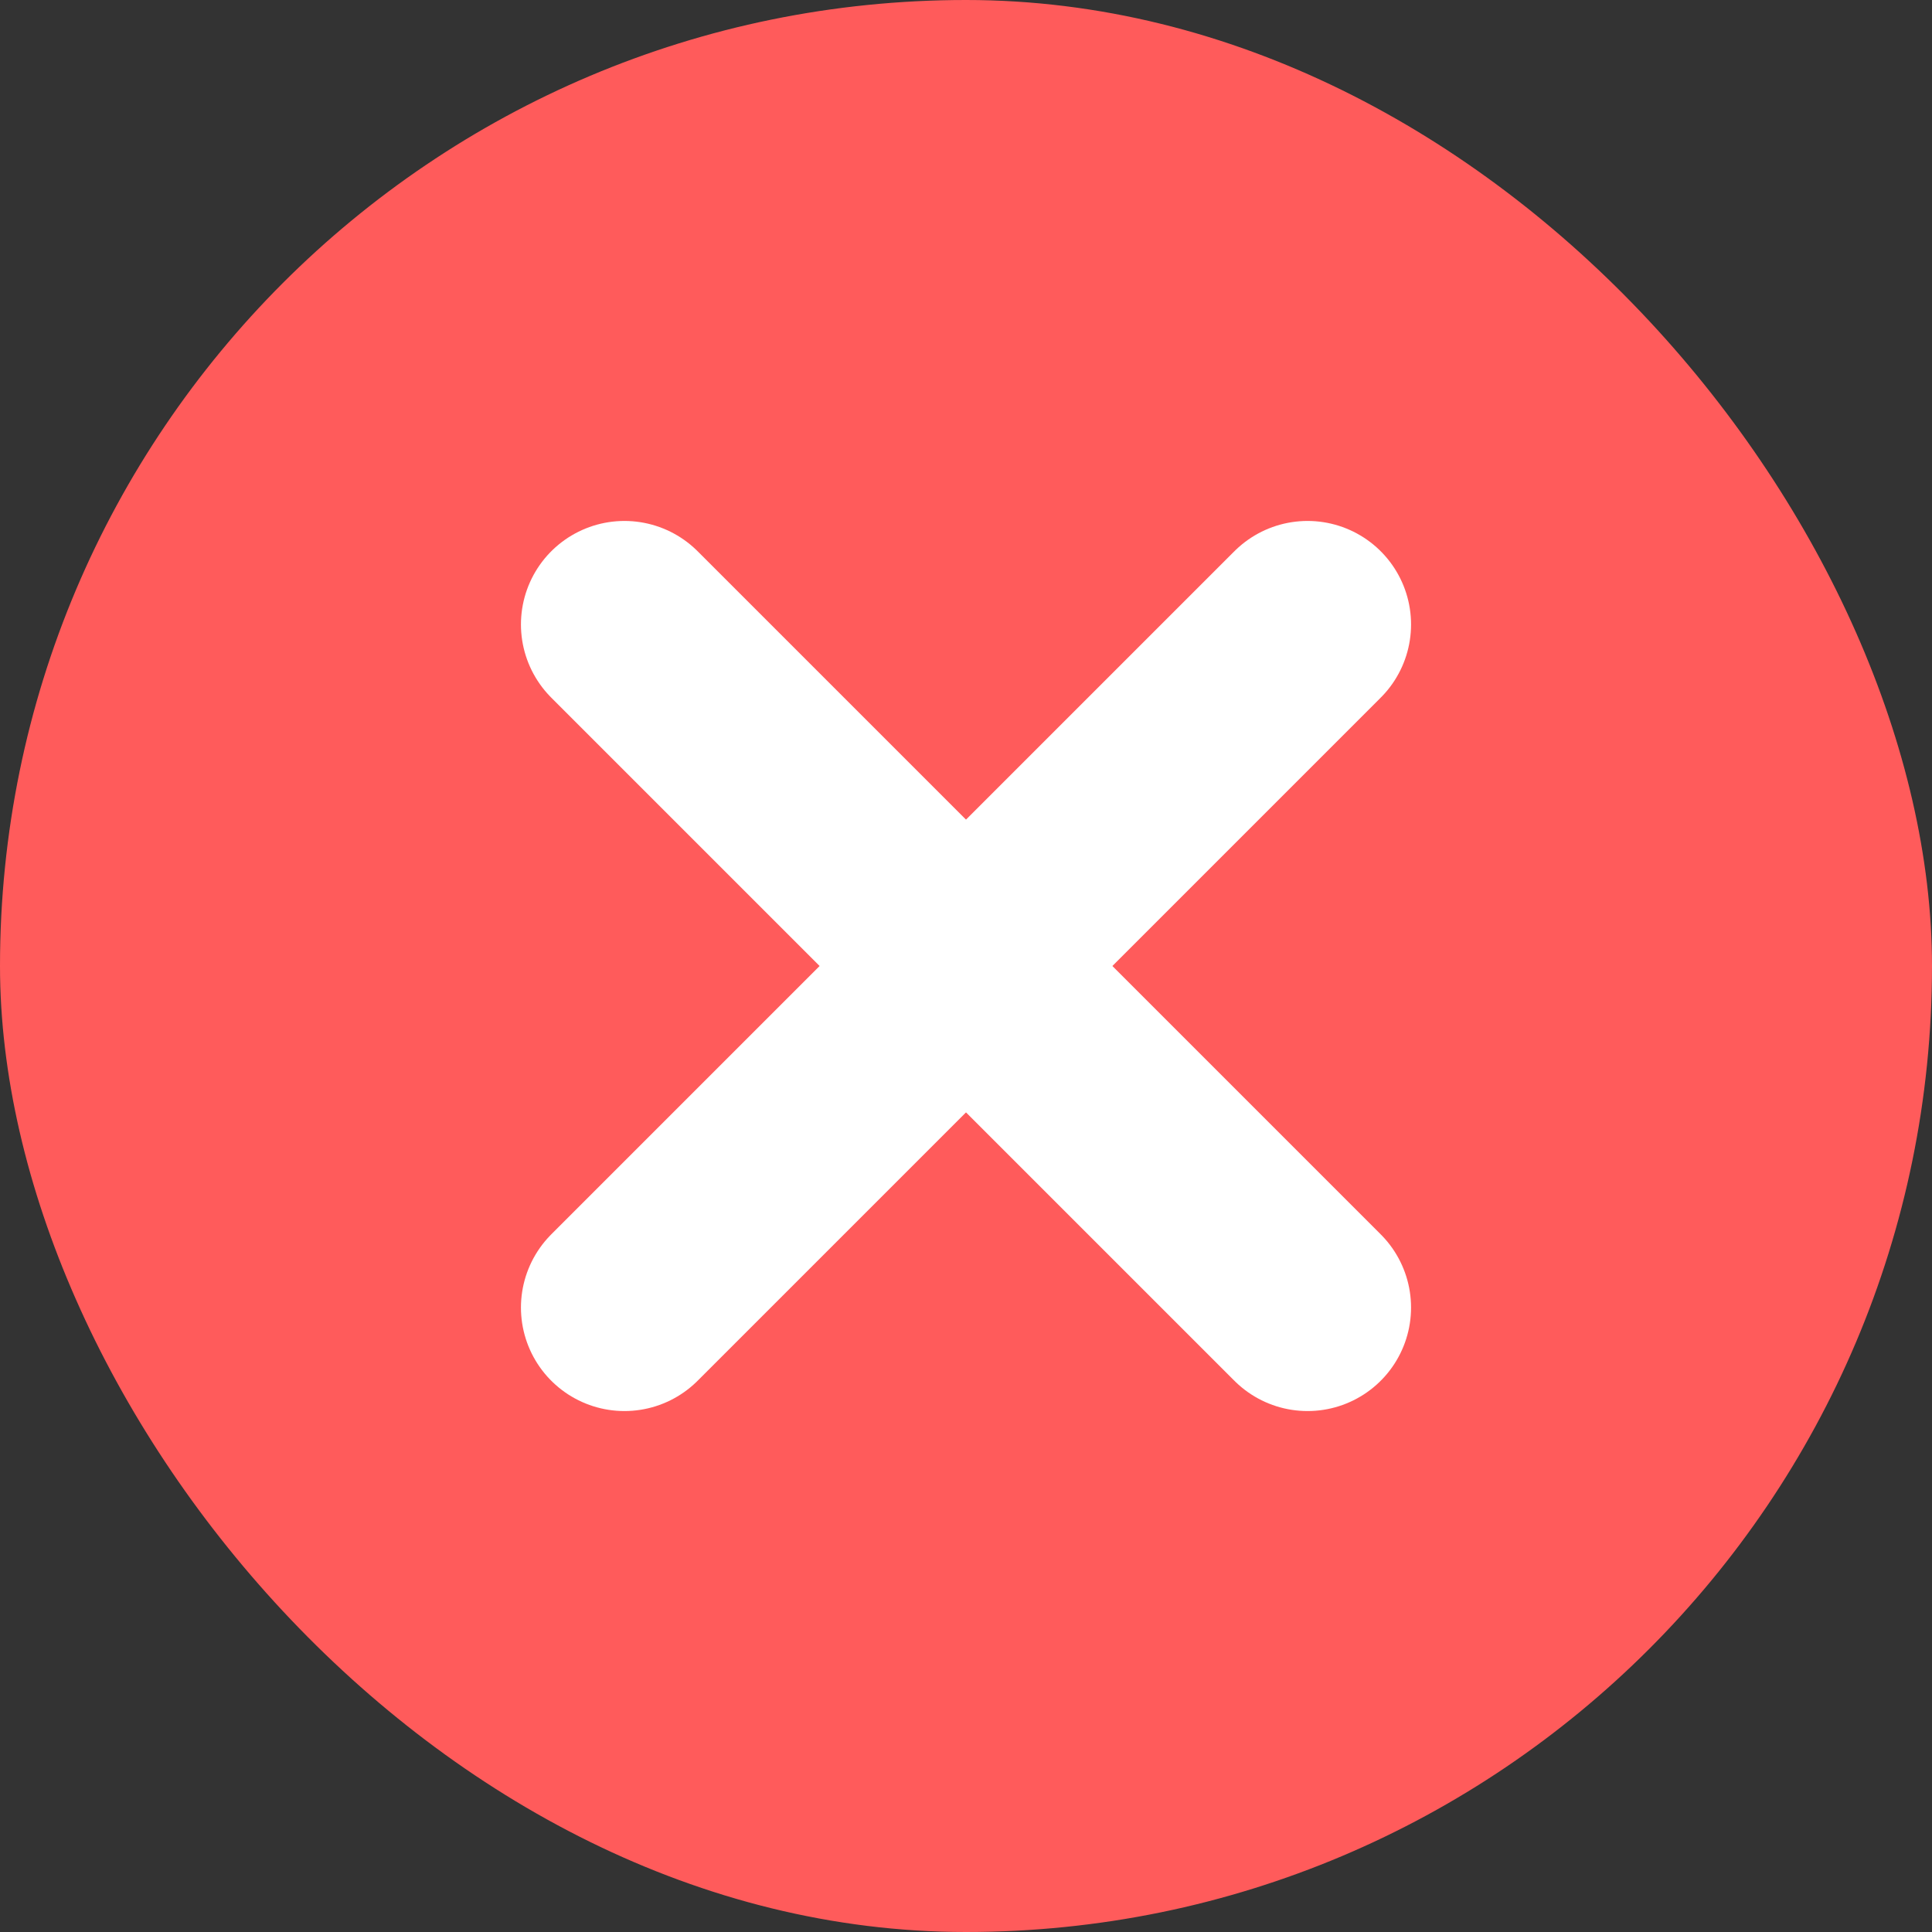 <svg width="14" height="14" viewBox="0 0 14 14" fill="none" xmlns="http://www.w3.org/2000/svg">
<rect x="0" y="0" width="14" height="14" fill="#333333" stroke="none"/>
<rect width="14" height="14" rx="7" fill="#FF5B5B"/>
<path d="M4.525 9.475L9.475 4.525" stroke="white" stroke-width="1.5" stroke-linecap="round"/>
<path d="M9.475 9.475L4.525 4.525" stroke="white" stroke-width="1.5" stroke-linecap="round"/>
</svg>
